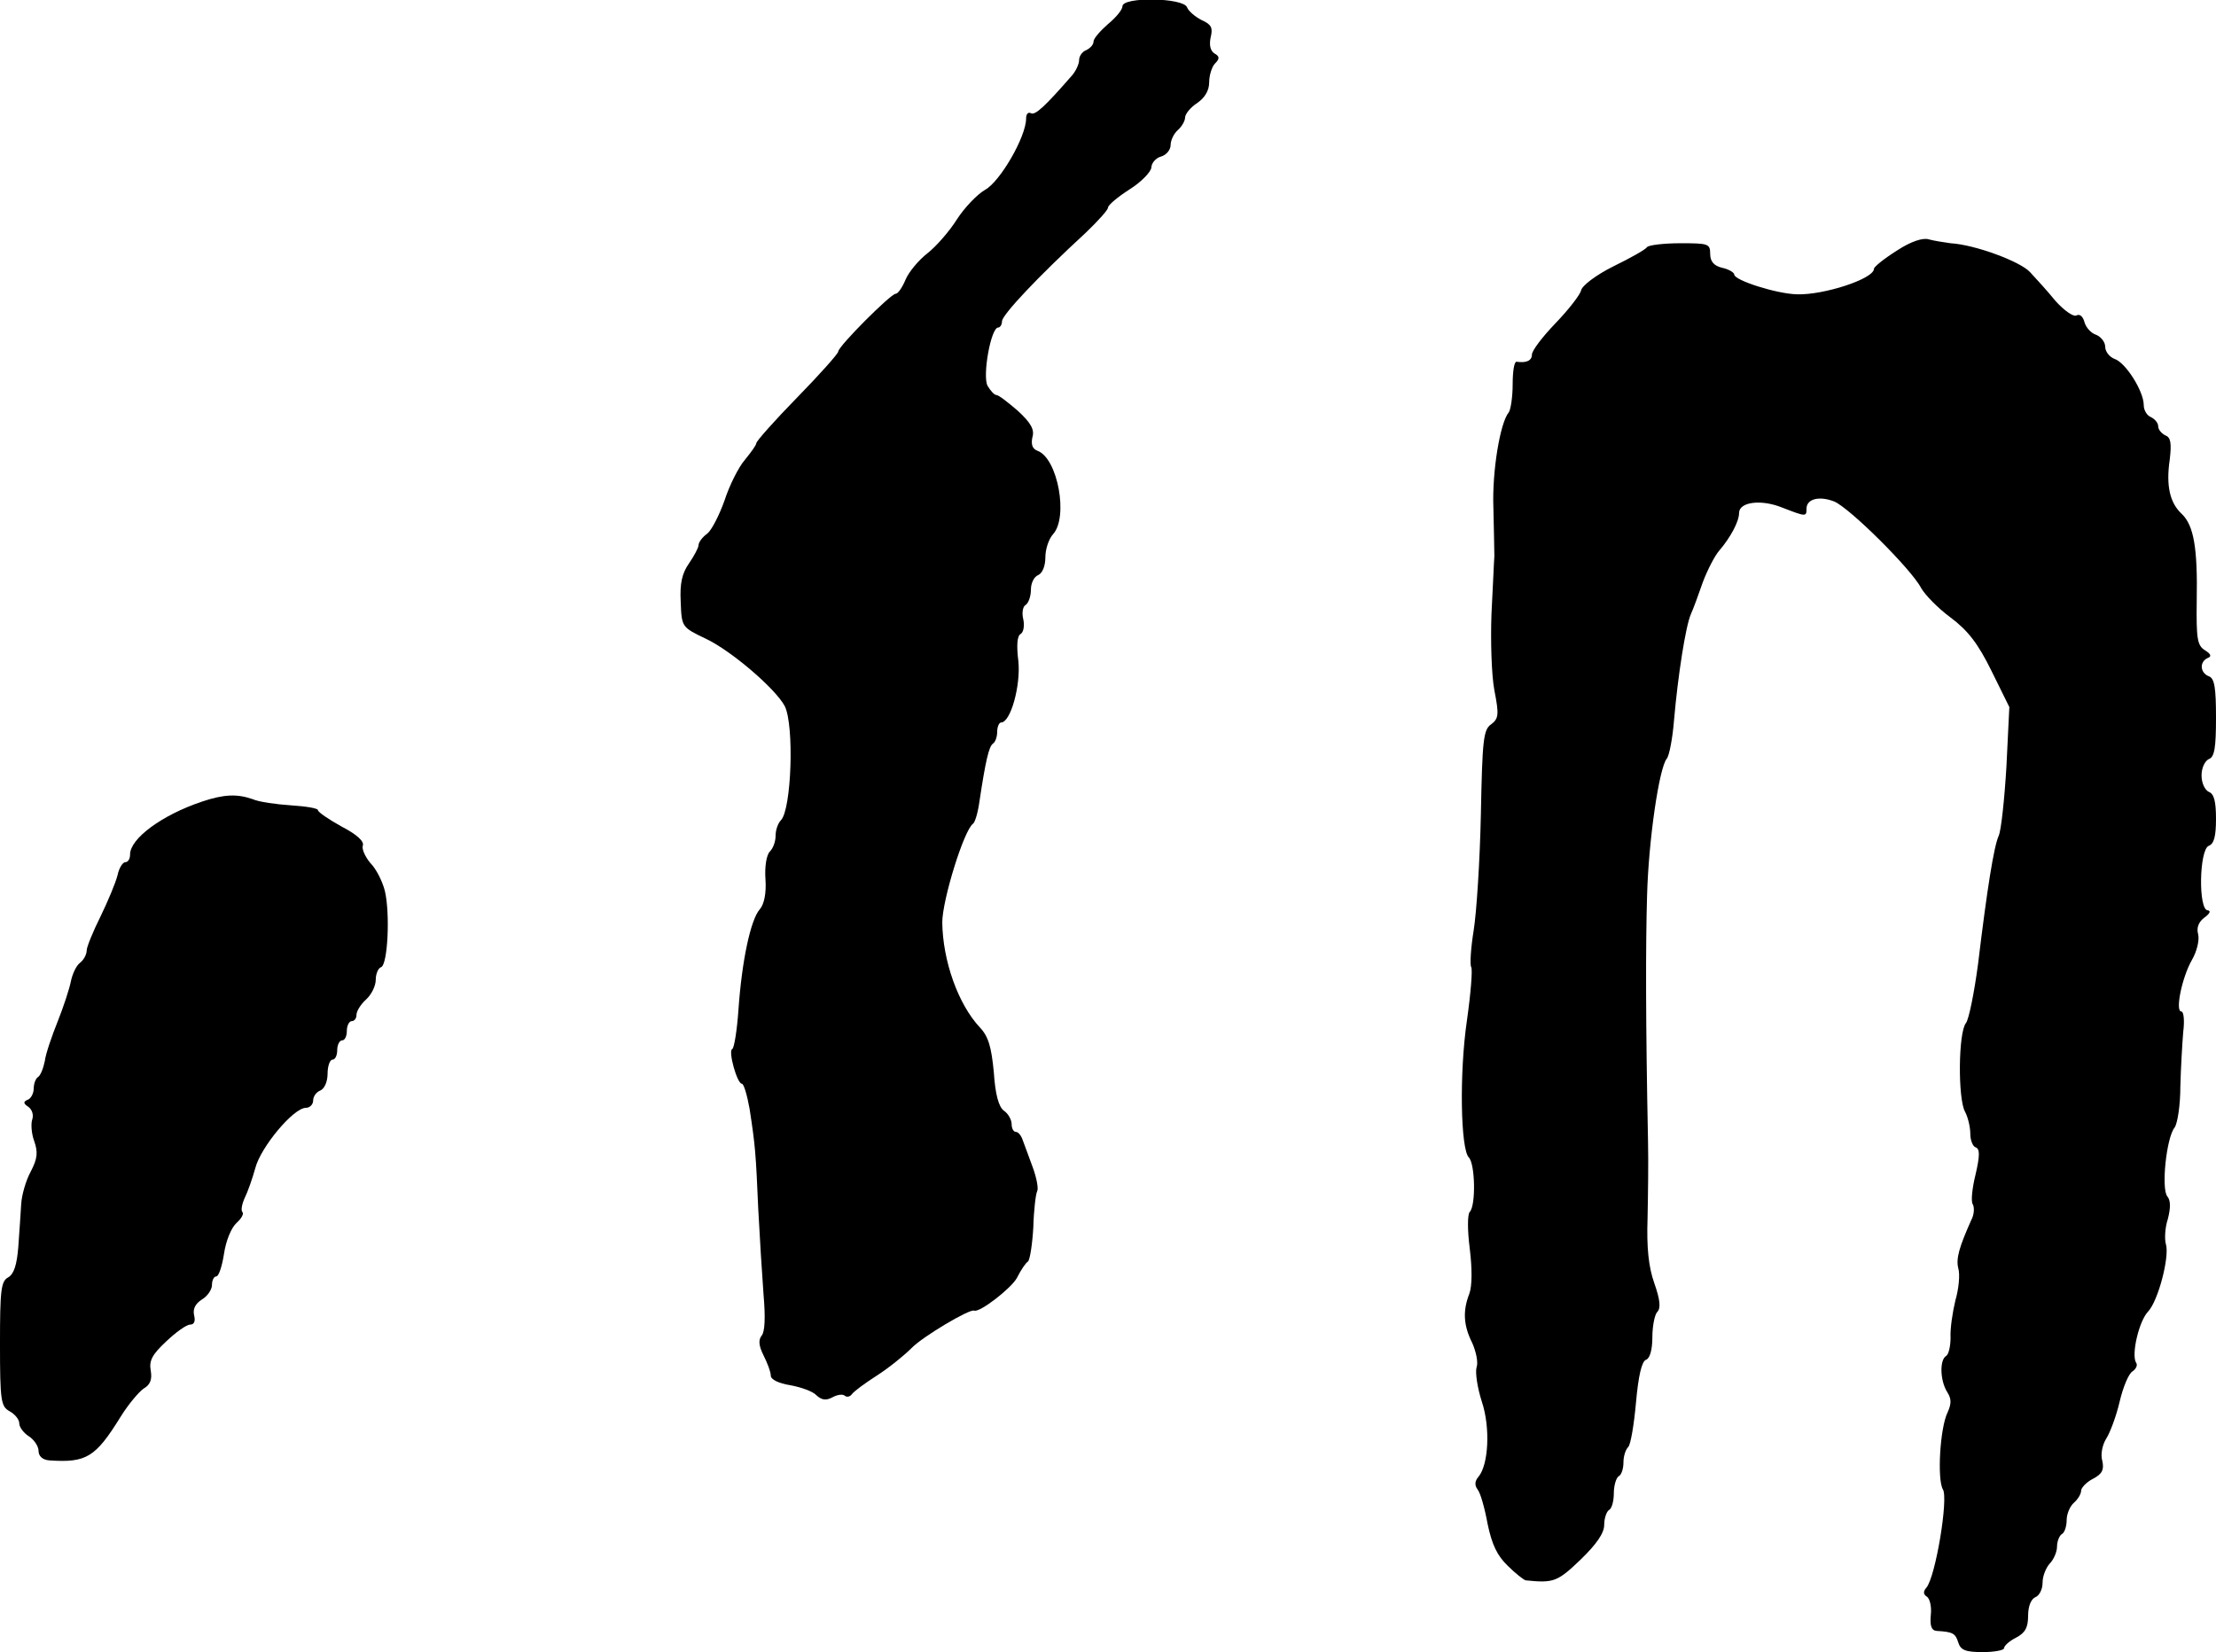 <?xml version="1.0" standalone="no"?>
<!DOCTYPE svg PUBLIC "-//W3C//DTD SVG 20010904//EN"
 "http://www.w3.org/TR/2001/REC-SVG-20010904/DTD/svg10.dtd">
<svg version="1.0" xmlns="http://www.w3.org/2000/svg"
 width="460pt" height="343pt" viewBox="0 0 460 343"
 preserveAspectRatio="xMidYMid meet">
<g transform="translate(0,343) scale(0.1,-0.1)"
fill="#000000" stroke="none">
<path d="M2330 3417 c0 -7 -13 -23 -30 -37 -16 -14 -30 -30 -30 -36 0 -7 -7
-14 -15 -18 -8 -3 -15 -12 -15 -21 0 -8 -7 -23 -15 -32 -55 -63 -76 -83 -85
-78 -6 3 -10 -2 -10 -11 0 -38 -54 -131 -85 -148 -16 -9 -43 -37 -59 -62 -15
-24 -43 -56 -61 -70 -18 -14 -38 -38 -45 -54 -7 -17 -16 -30 -21 -30 -10 0
-119 -109 -119 -120 0 -4 -38 -47 -85 -95 -47 -48 -85 -91 -85 -95 0 -4 -11
-19 -24 -35 -13 -15 -32 -53 -42 -84 -11 -31 -27 -62 -36 -69 -10 -7 -18 -18
-18 -24 0 -5 -9 -22 -20 -38 -14 -20 -19 -41 -17 -79 2 -53 2 -53 52 -77 53
-25 145 -104 164 -140 20 -40 14 -215 -8 -237 -6 -6 -11 -20 -11 -32 0 -12 -5
-26 -12 -33 -7 -7 -11 -32 -9 -58 2 -29 -3 -52 -12 -62 -19 -22 -37 -107 -44
-207 -3 -44 -9 -81 -13 -83 -9 -3 10 -72 20 -72 4 0 11 -24 16 -52 12 -78 13
-93 18 -208 3 -58 8 -138 11 -178 4 -46 3 -77 -4 -85 -7 -9 -6 -21 4 -41 8
-16 15 -34 15 -42 0 -8 16 -16 41 -20 22 -4 47 -13 54 -21 11 -10 20 -11 33
-4 11 6 22 7 26 3 4 -3 10 -2 14 3 4 6 27 23 52 39 25 16 57 42 72 57 23 24
121 82 130 78 11 -5 77 46 89 68 8 16 18 31 23 34 4 4 9 36 11 71 1 36 5 69 8
75 3 5 -1 27 -9 49 -8 21 -17 47 -21 57 -3 9 -9 17 -14 17 -5 0 -9 7 -9 16 0
9 -7 22 -16 28 -11 8 -18 34 -21 80 -5 52 -11 74 -29 93 -45 48 -77 138 -78
218 0 46 45 192 64 205 4 3 10 23 13 45 13 87 20 115 28 121 5 3 9 14 9 25 0
10 4 19 8 19 20 0 41 77 36 127 -4 32 -3 53 5 57 6 4 8 18 5 31 -3 12 -1 26 5
29 6 4 11 18 11 32 0 14 7 27 15 30 9 4 15 19 15 37 0 17 7 38 16 48 32 35 10
157 -32 173 -11 4 -14 13 -11 28 5 16 -3 30 -30 55 -21 18 -40 33 -45 33 -4 0
-12 9 -18 19 -11 21 7 121 22 121 4 0 8 6 8 13 0 13 74 92 174 184 25 24 46
47 46 52 0 5 20 22 45 38 24 15 44 36 45 45 0 9 9 20 20 23 11 3 20 14 20 24
0 10 7 24 15 31 8 7 15 19 15 26 0 7 11 21 25 30 16 11 25 26 25 43 0 15 6 33
12 39 10 10 10 15 -1 21 -9 6 -11 18 -8 33 5 20 2 27 -18 36 -14 7 -28 19 -31
27 -8 20 -134 22 -134 2z"/>
<path d="M3938 2910 c-27 -17 -48 -34 -48 -38 0 -21 -105 -55 -160 -53 -42 1
-130 29 -130 41 0 4 -11 11 -25 14 -17 4 -25 13 -25 29 0 21 -4 22 -62 22 -35
0 -66 -4 -69 -8 -3 -5 -35 -23 -70 -40 -36 -18 -65 -40 -67 -50 -2 -9 -26 -40
-53 -68 -27 -28 -49 -57 -49 -65 0 -13 -12 -18 -32 -15 -5 0 -8 -21 -8 -47 0
-26 -4 -52 -8 -58 -18 -21 -35 -123 -32 -199 1 -44 2 -89 2 -100 -1 -11 -3
-65 -6 -120 -2 -55 0 -126 6 -158 10 -51 9 -59 -7 -71 -16 -11 -18 -34 -21
-187 -2 -96 -9 -204 -15 -241 -6 -37 -8 -71 -5 -76 3 -5 -1 -55 -9 -111 -16
-110 -13 -267 4 -284 13 -13 15 -99 2 -113 -5 -5 -5 -38 0 -77 5 -41 5 -77 -1
-93 -14 -36 -12 -66 6 -102 8 -18 13 -41 9 -51 -3 -11 2 -43 11 -71 18 -54 14
-131 -7 -156 -8 -9 -8 -18 -2 -26 6 -7 15 -39 21 -72 9 -43 20 -66 42 -87 16
-16 33 -29 37 -30 58 -6 66 -3 114 43 33 32 49 55 49 72 0 14 5 28 10 31 6 3
10 19 10 35 0 16 5 32 10 35 6 3 10 16 10 29 0 12 4 26 10 32 5 5 12 47 16 92
5 56 12 86 21 89 8 3 13 21 13 47 0 23 5 47 10 52 8 8 6 26 -6 60 -12 34 -16
74 -14 134 1 47 2 119 1 160 -5 247 -5 409 -2 510 3 115 25 266 41 285 5 6 12
42 15 80 8 92 24 195 35 220 5 11 16 41 25 67 10 26 25 55 34 65 23 27 41 60
41 78 0 23 46 29 90 11 49 -19 50 -19 50 -2 0 20 26 27 57 15 31 -12 161 -141
181 -180 8 -14 35 -42 61 -61 36 -27 57 -54 85 -111 l37 -75 -6 -123 c-4 -68
-11 -133 -16 -144 -10 -22 -24 -109 -43 -267 -8 -60 -19 -114 -25 -122 -16
-19 -17 -157 -2 -184 6 -11 11 -32 11 -46 0 -13 5 -26 11 -28 9 -3 9 -17 0
-56 -7 -28 -10 -56 -6 -62 4 -7 3 -22 -3 -33 -25 -56 -32 -80 -27 -100 4 -13
1 -43 -6 -67 -6 -25 -11 -59 -10 -77 0 -18 -4 -35 -9 -38 -14 -8 -13 -51 2
-75 9 -14 9 -24 1 -42 -16 -32 -22 -139 -10 -160 12 -18 -15 -181 -34 -204 -7
-8 -7 -14 1 -19 6 -4 10 -21 8 -38 -2 -22 1 -32 12 -33 34 -2 39 -5 45 -24 5
-16 15 -20 51 -20 24 0 44 4 44 8 0 5 11 15 25 22 19 10 25 21 25 46 0 19 6
34 15 38 8 3 15 16 15 30 0 14 7 31 15 40 8 8 15 24 15 35 0 11 5 23 10 26 6
3 10 17 10 29 0 13 7 29 15 36 8 7 15 18 15 25 0 6 11 18 25 25 19 10 23 19
19 37 -4 13 0 33 8 46 8 12 21 47 28 77 7 30 19 59 27 63 7 5 11 13 7 18 -10
17 6 86 25 106 21 22 45 114 37 140 -3 10 -2 34 4 52 6 23 6 39 -1 47 -13 16
-2 122 15 143 6 8 12 46 12 85 1 39 4 90 6 114 3 23 1 42 -4 42 -13 0 1 70 22
107 10 17 16 41 13 53 -4 14 1 26 13 35 11 8 14 14 7 15 -20 0 -18 126 2 134
11 4 15 20 15 56 0 36 -4 52 -15 56 -8 4 -15 18 -15 34 0 16 7 30 15 34 12 4
15 24 15 86 0 62 -3 82 -15 86 -18 7 -20 30 -2 38 8 3 7 8 -6 16 -16 10 -18
24 -17 103 2 109 -6 156 -31 180 -25 23 -33 59 -25 113 4 34 2 46 -9 50 -8 4
-15 12 -15 19 0 7 -7 15 -15 19 -8 3 -15 14 -15 25 0 29 -38 89 -61 96 -10 4
-19 15 -19 25 0 10 -9 21 -19 25 -10 3 -21 15 -24 26 -3 12 -10 18 -17 14 -6
-3 -25 10 -43 30 -17 21 -41 47 -53 60 -20 22 -114 57 -165 60 -14 2 -34 5
-45 8 -12 4 -37 -4 -66 -23z"/>
<path d="M420 1766 c-84 -28 -150 -77 -150 -110 0 -9 -4 -16 -10 -16 -5 0 -13
-12 -16 -27 -4 -16 -20 -54 -35 -85 -16 -32 -29 -64 -29 -71 0 -8 -6 -20 -14
-26 -8 -6 -16 -24 -19 -39 -3 -15 -15 -52 -27 -82 -12 -30 -25 -67 -27 -83 -3
-15 -9 -30 -14 -33 -5 -3 -9 -14 -9 -24 0 -10 -6 -21 -12 -23 -10 -4 -10 -8 1
-15 8 -6 11 -17 8 -26 -3 -8 -2 -29 4 -45 8 -23 7 -36 -7 -63 -10 -18 -19 -49
-20 -68 -1 -19 -4 -59 -6 -89 -3 -37 -9 -56 -21 -63 -15 -8 -17 -27 -17 -138
0 -119 2 -130 20 -140 11 -6 20 -17 20 -25 0 -8 9 -20 20 -27 11 -7 20 -21 20
-30 0 -11 8 -19 23 -20 76 -5 95 6 147 90 16 26 38 52 48 59 14 8 18 19 15 37
-4 21 3 34 32 61 20 19 42 35 50 35 8 0 11 7 8 19 -3 13 2 24 16 33 12 7 21
21 21 30 0 10 4 18 9 18 5 0 12 21 16 47 4 27 15 54 26 64 10 9 16 19 12 23
-3 3 -1 16 5 29 6 12 16 40 22 62 11 43 79 125 105 125 8 0 15 7 15 15 0 9 7
18 15 21 9 4 15 19 15 35 0 16 5 29 10 29 6 0 10 9 10 20 0 11 5 20 10 20 6 0
10 9 10 20 0 11 5 20 10 20 6 0 10 6 10 13 0 8 9 22 20 32 11 10 20 28 20 41
0 12 5 24 11 26 14 5 19 111 8 158 -5 20 -18 46 -30 58 -11 13 -18 29 -16 36
4 9 -13 24 -44 40 -27 15 -49 30 -49 34 0 4 -25 8 -56 10 -30 2 -67 7 -80 13
-32 11 -59 10 -104 -5z"/>
</g>
</svg>
